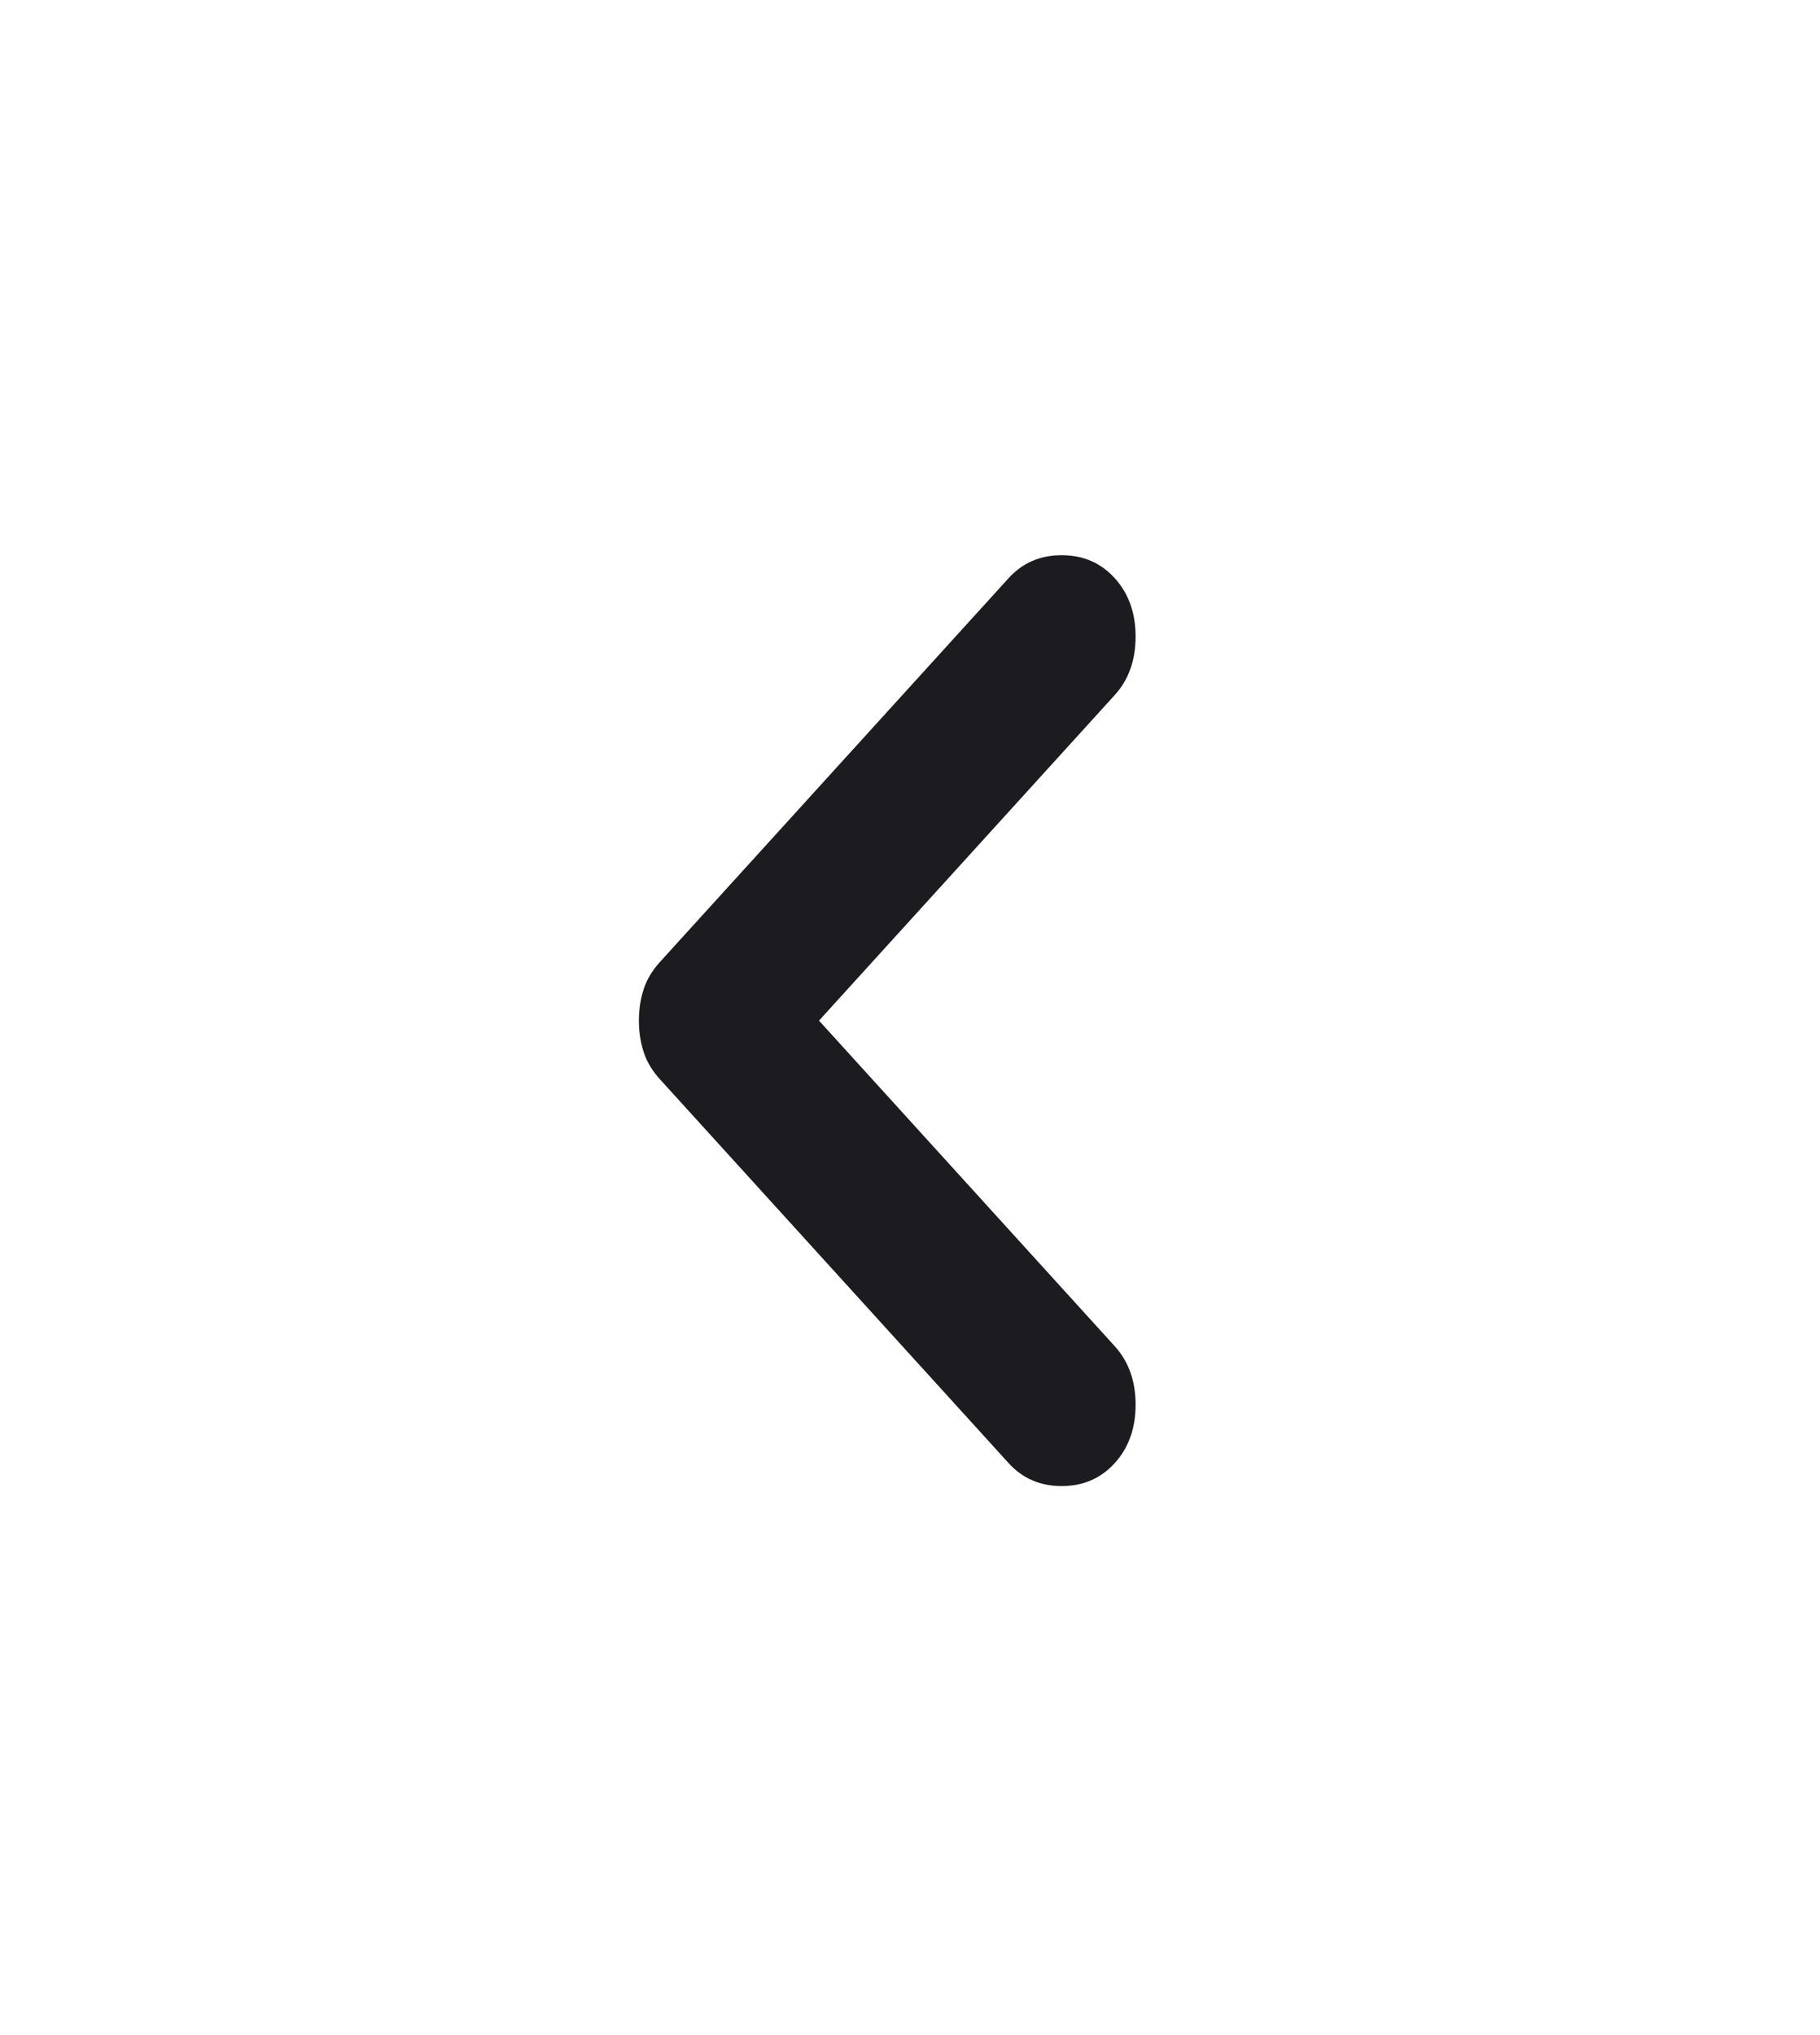 <svg width="68" height="76" viewBox="0 0 68 76" fill="none" xmlns="http://www.w3.org/2000/svg">
<mask id="mask0_489_929" style="mask-type:alpha" maskUnits="userSpaceOnUse" x="0" y="0" width="68" height="76">
<rect width="68" height="74.825" transform="matrix(1 9.61968e-08 7.9449e-08 -1 0 75.527)" fill="#D9D9D9"/>
</mask>
<g mask="url(#mask0_489_929)">
<path d="M30.6 38.115L41.65 25.956C42.169 25.385 42.429 24.657 42.429 23.774C42.429 22.891 42.169 22.163 41.65 21.592C41.131 21.02 40.469 20.734 39.667 20.734C38.864 20.734 38.203 21.02 37.683 21.592L24.65 35.933C24.367 36.245 24.166 36.583 24.048 36.946C23.93 37.31 23.871 37.7 23.871 38.115C23.871 38.531 23.93 38.921 24.048 39.285C24.166 39.648 24.367 39.986 24.65 40.298L37.683 54.639C38.203 55.211 38.864 55.497 39.667 55.497C40.469 55.497 41.131 55.211 41.65 54.639C42.169 54.068 42.429 53.34 42.429 52.457C42.429 51.574 42.169 50.846 41.65 50.274L30.6 38.115Z" fill="#1C1B1F"/>
</g>
</svg>
